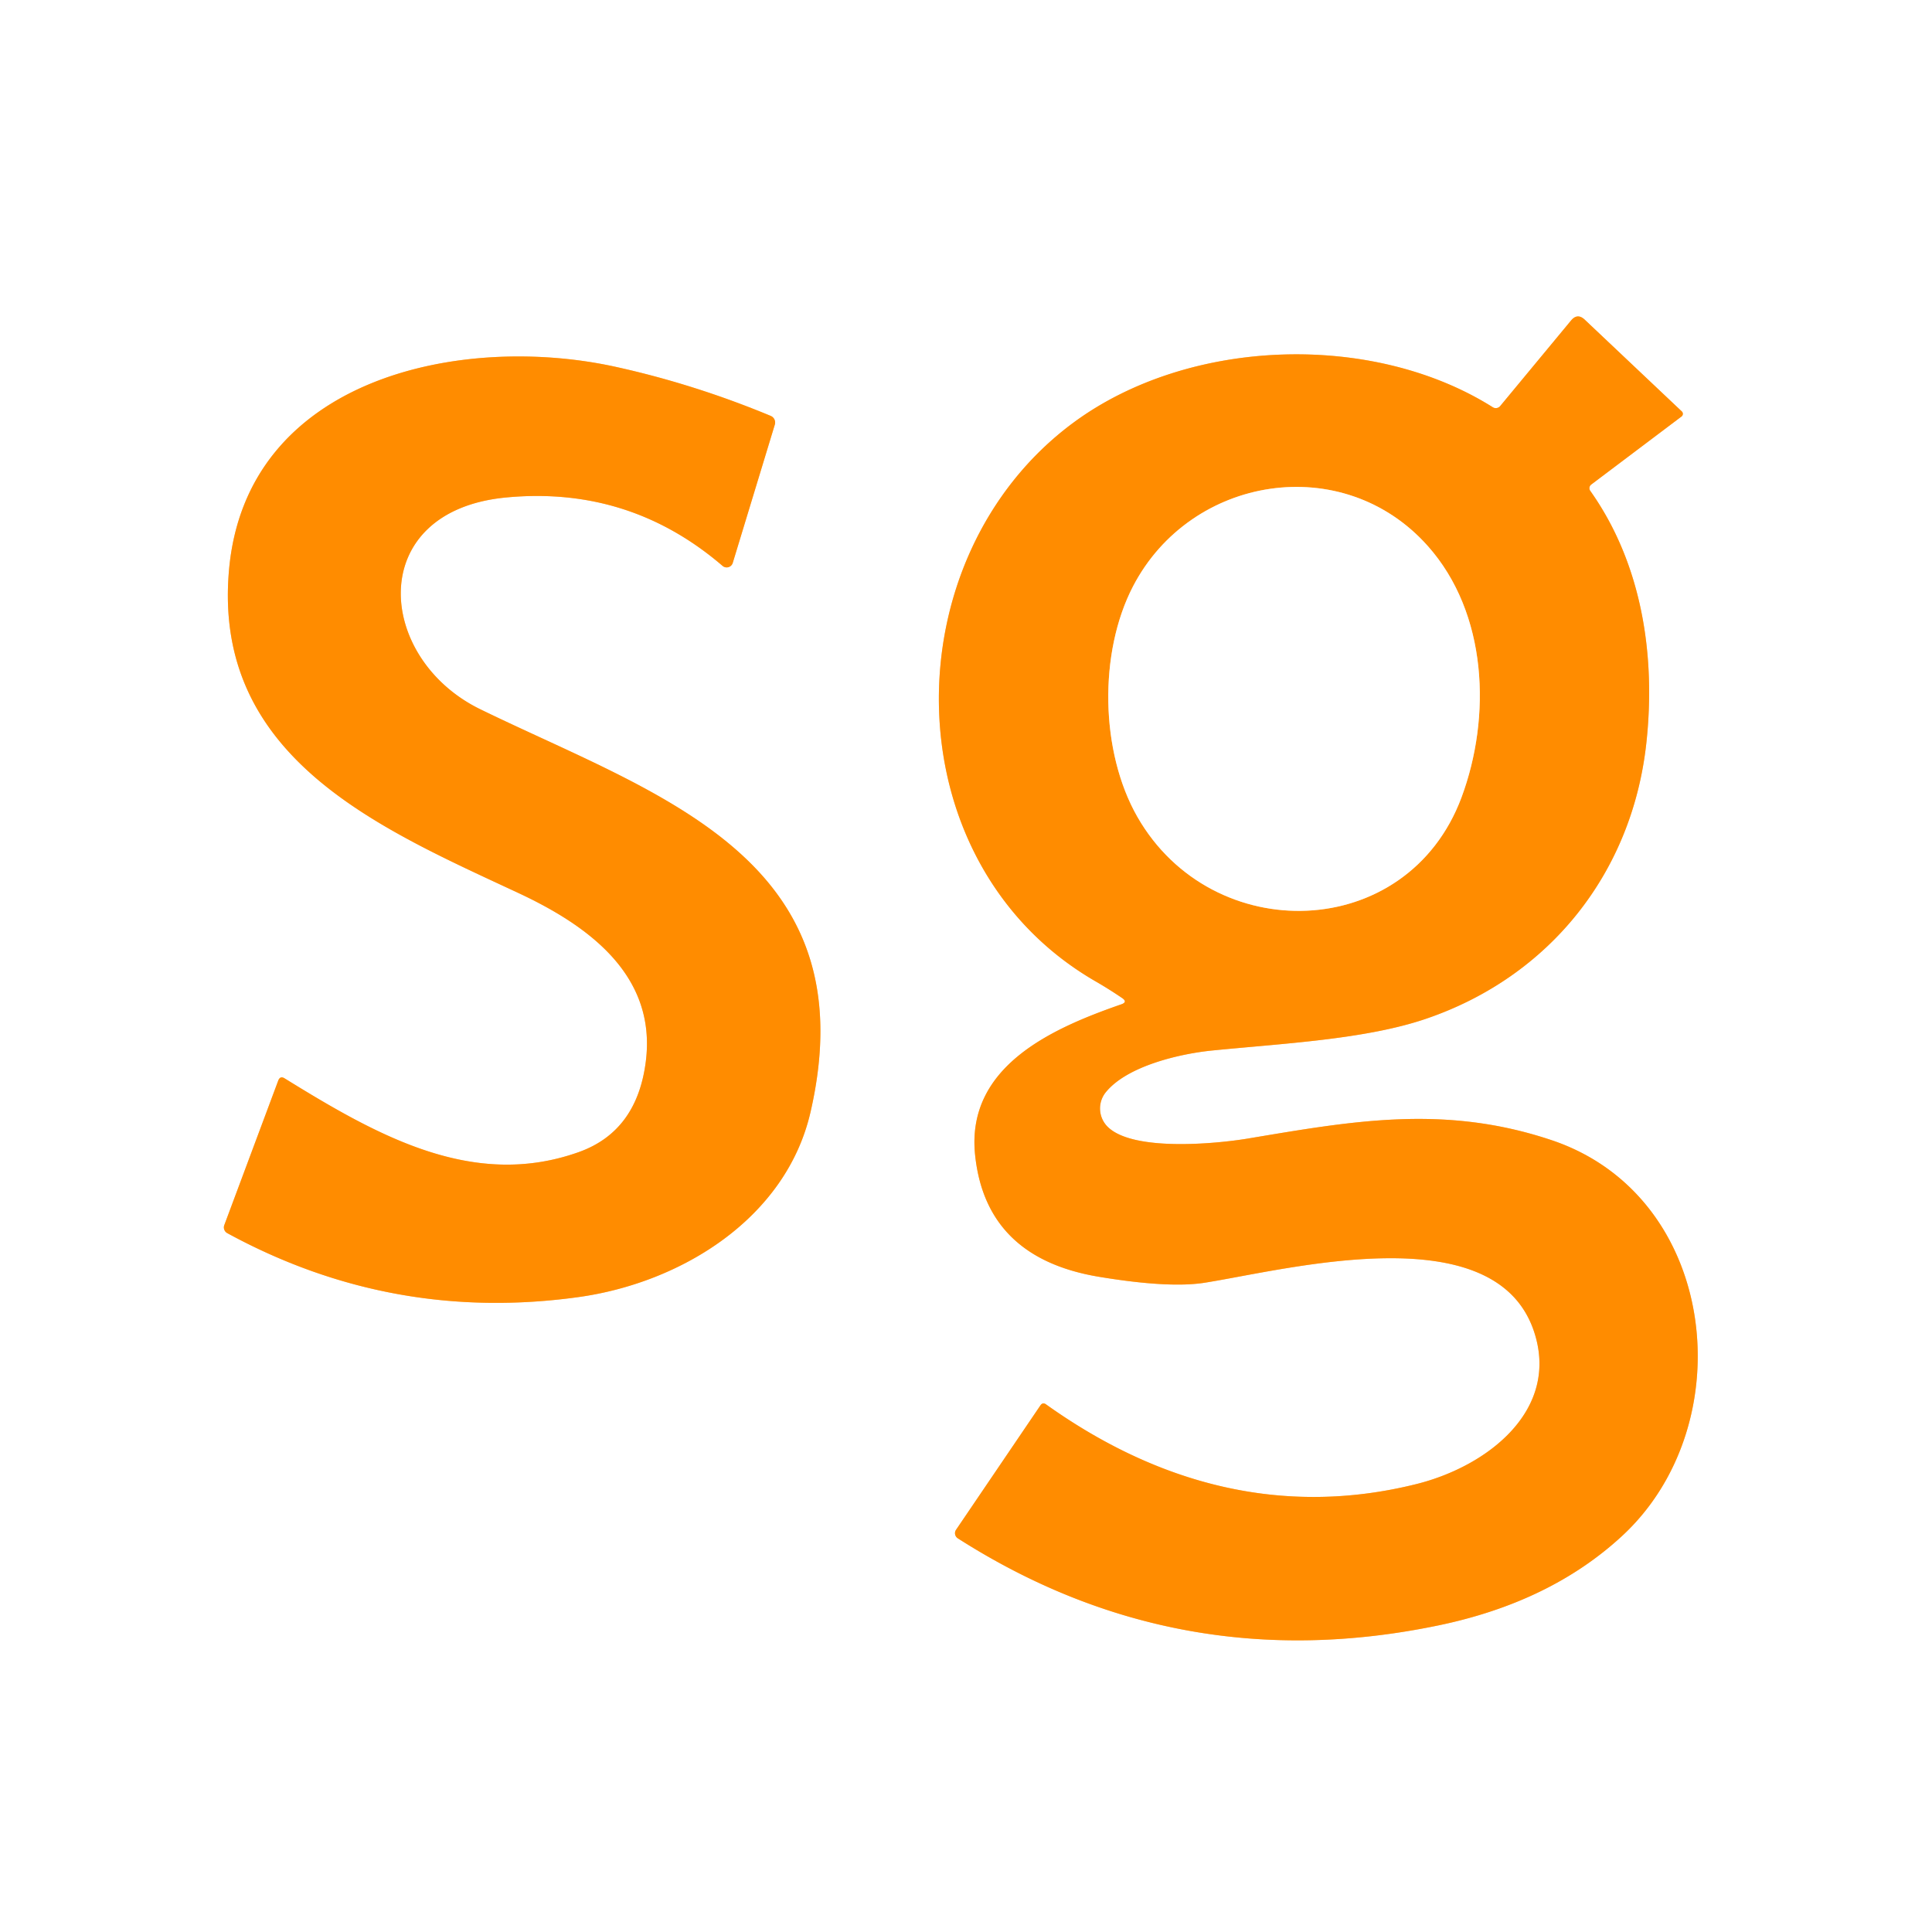 <?xml version="1.0" encoding="UTF-8" standalone="no"?>
<!DOCTYPE svg PUBLIC "-//W3C//DTD SVG 1.1//EN" "http://www.w3.org/Graphics/SVG/1.1/DTD/svg11.dtd">
<svg xmlns="http://www.w3.org/2000/svg" version="1.1" viewBox="0.00 0.00 192.00 192.00">
<rect x="0.00" y="0.00" width="192.00" height="192.00" fill="#333333" stroke="none"/>
<g stroke-width="2.00" fill="none" stroke-linecap="butt">
<path stroke="#ffc680" vector-effect="non-scaling-stroke" d="
  M 111.43 99.81
  C 104.67 102.16 95.95 105.94 96.91 114.83
  Q 98.00 125.06 109.30 126.90
  Q 116.22 128.04 119.76 127.47
  C 128.00 126.16 148.48 120.72 152.42 132.24
  C 155.08 140.04 147.94 145.70 140.74 147.49
  C 127.36 150.82 114.99 147.44 103.96 139.57
  Q 103.63 139.33 103.40 139.66
  L 95.01 152.03
  A 0.61 0.60 33.6 0 0 95.19 152.88
  Q 117.14 166.90 142.95 161.53
  Q 154.07 159.22 161.18 152.66
  C 173.23 141.56 170.78 118.90 154.23 113.32
  C 143.56 109.73 134.40 111.41 124.00 113.15
  C 120.80 113.68 112.53 114.46 110.06 111.96
  A 2.56 2.56 0.0 0 1 109.89 108.55
  C 112.01 105.93 117.26 104.72 120.45 104.40
  C 127.45 103.70 135.68 103.30 141.70 101.25
  C 154.01 97.06 162.20 86.74 163.61 73.86
  C 164.56 65.19 163.19 56.04 158.04 48.78
  A 0.46 0.45 54.5 0 1 158.14 48.15
  L 167.11 41.39
  A 0.33 0.33 0.0 0 0 167.14 40.89
  L 157.48 31.76
  Q 156.76 31.09 156.13 31.85
  L 149.09 40.35
  A 0.57 0.56 -53.9 0 1 148.35 40.47
  C 136.40 32.94 118.17 33.55 106.72 41.97
  C 88.46 55.41 88.51 85.79 108.90 97.54
  Q 110.23 98.31 111.51 99.18
  Q 112.10 99.58 111.43 99.81"
/>
<path stroke="#ffc680" vector-effect="non-scaling-stroke" d="
  M 57.50 114.50
  C 47.01 118.23 37.55 112.89 28.29 107.17
  Q 27.84 106.89 27.65 107.39
  L 22.29 121.75
  A 0.65 0.65 0.0 0 0 22.59 122.55
  Q 38.97 131.48 57.51 128.90
  C 67.74 127.47 78.13 121.05 80.55 110.51
  C 86.37 85.18 65.13 78.97 47.74 70.49
  C 37.30 65.40 36.26 50.78 50.29 49.44
  Q 62.52 48.27 71.80 56.23
  A 0.63 0.63 0.0 0 0 72.82 55.94
  L 77.00 42.20
  A 0.72 0.71 19.8 0 0 76.59 41.33
  Q 69.01 38.18 61.20 36.46
  C 45.91 33.09 24.39 37.47 22.75 56.75
  C 21.17 75.36 37.77 82.33 51.57 88.77
  C 58.38 91.96 65.27 96.86 64.18 105.49
  Q 63.30 112.44 57.50 114.50"
/>
<path stroke="#ffc680" vector-effect="non-scaling-stroke" d="
  M 141.88 54.25
  C 133.46 44.80 118.35 47.24 112.61 58.25
  C 109.17 64.85 109.33 74.71 113.04 81.19
  C 120.48 94.17 139.85 93.69 145.24 79.25
  C 148.22 71.24 147.85 60.95 141.88 54.25"
/>
</g>
<path fill="#ffffff" d="
  M 0.00 0.00
  L 192.00 0.00
  L 192.00 192.00
  L 0.00 192.00
  L 0.00 0.00
  Z
  M 111.43 99.81
  C 104.67 102.16 95.95 105.94 96.91 114.83
  Q 98.00 125.06 109.30 126.90
  Q 116.22 128.04 119.76 127.47
  C 128.00 126.16 148.48 120.72 152.42 132.24
  C 155.08 140.04 147.94 145.70 140.74 147.49
  C 127.36 150.82 114.99 147.44 103.96 139.57
  Q 103.63 139.33 103.40 139.66
  L 95.01 152.03
  A 0.61 0.60 33.6 0 0 95.19 152.88
  Q 117.14 166.90 142.95 161.53
  Q 154.07 159.22 161.18 152.66
  C 173.23 141.56 170.78 118.90 154.23 113.32
  C 143.56 109.73 134.40 111.41 124.00 113.15
  C 120.80 113.68 112.53 114.46 110.06 111.96
  A 2.56 2.56 0.0 0 1 109.89 108.55
  C 112.01 105.93 117.26 104.72 120.45 104.40
  C 127.45 103.70 135.68 103.30 141.70 101.25
  C 154.01 97.06 162.20 86.74 163.61 73.86
  C 164.56 65.19 163.19 56.04 158.04 48.78
  A 0.46 0.45 54.5 0 1 158.14 48.15
  L 167.11 41.39
  A 0.33 0.33 0.0 0 0 167.14 40.89
  L 157.48 31.76
  Q 156.76 31.09 156.13 31.85
  L 149.09 40.35
  A 0.57 0.56 -53.9 0 1 148.35 40.47
  C 136.40 32.94 118.17 33.55 106.72 41.97
  C 88.46 55.41 88.51 85.79 108.90 97.54
  Q 110.23 98.31 111.51 99.18
  Q 112.10 99.58 111.43 99.81
  Z
  M 57.50 114.50
  C 47.01 118.23 37.55 112.89 28.29 107.17
  Q 27.84 106.89 27.65 107.39
  L 22.29 121.75
  A 0.65 0.65 0.0 0 0 22.59 122.55
  Q 38.97 131.48 57.51 128.90
  C 67.74 127.47 78.13 121.05 80.55 110.51
  C 86.37 85.18 65.13 78.97 47.74 70.49
  C 37.30 65.40 36.26 50.78 50.29 49.44
  Q 62.52 48.27 71.80 56.23
  A 0.63 0.63 0.0 0 0 72.82 55.94
  L 77.00 42.20
  A 0.72 0.71 19.8 0 0 76.59 41.33
  Q 69.01 38.18 61.20 36.46
  C 45.91 33.09 24.39 37.47 22.75 56.75
  C 21.17 75.36 37.77 82.33 51.57 88.77
  C 58.38 91.96 65.27 96.86 64.18 105.49
  Q 63.30 112.44 57.50 114.50
  Z"
/>
<path fill="#ff8c00" d="
  M 111.51 99.18
  Q 110.23 98.31 108.90 97.54
  C 88.51 85.79 88.46 55.41 106.72 41.97
  C 118.17 33.55 136.40 32.94 148.35 40.47
  A 0.57 0.56 -53.9 0 0 149.09 40.35
  L 156.13 31.85
  Q 156.76 31.09 157.48 31.76
  L 167.14 40.89
  A 0.33 0.33 0.0 0 1 167.11 41.39
  L 158.14 48.15
  A 0.46 0.45 54.5 0 0 158.04 48.78
  C 163.19 56.04 164.56 65.19 163.61 73.86
  C 162.20 86.74 154.01 97.06 141.70 101.25
  C 135.68 103.30 127.45 103.70 120.45 104.40
  C 117.26 104.72 112.01 105.93 109.89 108.55
  A 2.56 2.56 0.0 0 0 110.06 111.96
  C 112.53 114.46 120.80 113.68 124.00 113.15
  C 134.40 111.41 143.56 109.73 154.23 113.32
  C 170.78 118.90 173.23 141.56 161.18 152.66
  Q 154.07 159.22 142.95 161.53
  Q 117.14 166.90 95.19 152.88
  A 0.61 0.60 33.6 0 1 95.01 152.03
  L 103.40 139.66
  Q 103.63 139.33 103.96 139.57
  C 114.99 147.44 127.36 150.82 140.74 147.49
  C 147.94 145.70 155.08 140.04 152.42 132.24
  C 148.48 120.72 128.00 126.16 119.76 127.47
  Q 116.22 128.04 109.30 126.90
  Q 98.00 125.06 96.91 114.83
  C 95.95 105.94 104.67 102.16 111.43 99.81
  Q 112.10 99.58 111.51 99.18
  Z
  M 141.88 54.25
  C 133.46 44.80 118.35 47.24 112.61 58.25
  C 109.17 64.85 109.33 74.71 113.04 81.19
  C 120.48 94.17 139.85 93.69 145.24 79.25
  C 148.22 71.24 147.85 60.95 141.88 54.25
  Z"
/>
<path fill="#ff8c00" d="
  M 28.29 107.17
  C 37.55 112.89 47.01 118.23 57.50 114.50
  Q 63.30 112.44 64.18 105.49
  C 65.27 96.86 58.38 91.96 51.57 88.77
  C 37.77 82.33 21.17 75.36 22.75 56.75
  C 24.39 37.47 45.91 33.09 61.20 36.46
  Q 69.01 38.18 76.59 41.33
  A 0.72 0.71 19.8 0 1 77.00 42.20
  L 72.82 55.94
  A 0.63 0.63 0.0 0 1 71.80 56.23
  Q 62.52 48.27 50.29 49.44
  C 36.26 50.78 37.30 65.40 47.74 70.49
  C 65.13 78.97 86.37 85.18 80.55 110.51
  C 78.13 121.05 67.74 127.47 57.51 128.90
  Q 38.97 131.48 22.59 122.55
  A 0.65 0.65 0.0 0 1 22.29 121.75
  L 27.65 107.39
  Q 27.84 106.89 28.29 107.17
  Z"
/>
<path fill="#ffffff" d="
  M 141.88 54.25
  C 147.85 60.95 148.22 71.24 145.24 79.25
  C 139.85 93.69 120.48 94.17 113.04 81.19
  C 109.33 74.71 109.17 64.85 112.61 58.25
  C 118.35 47.24 133.46 44.80 141.88 54.25
  Z"
/>
</svg>
